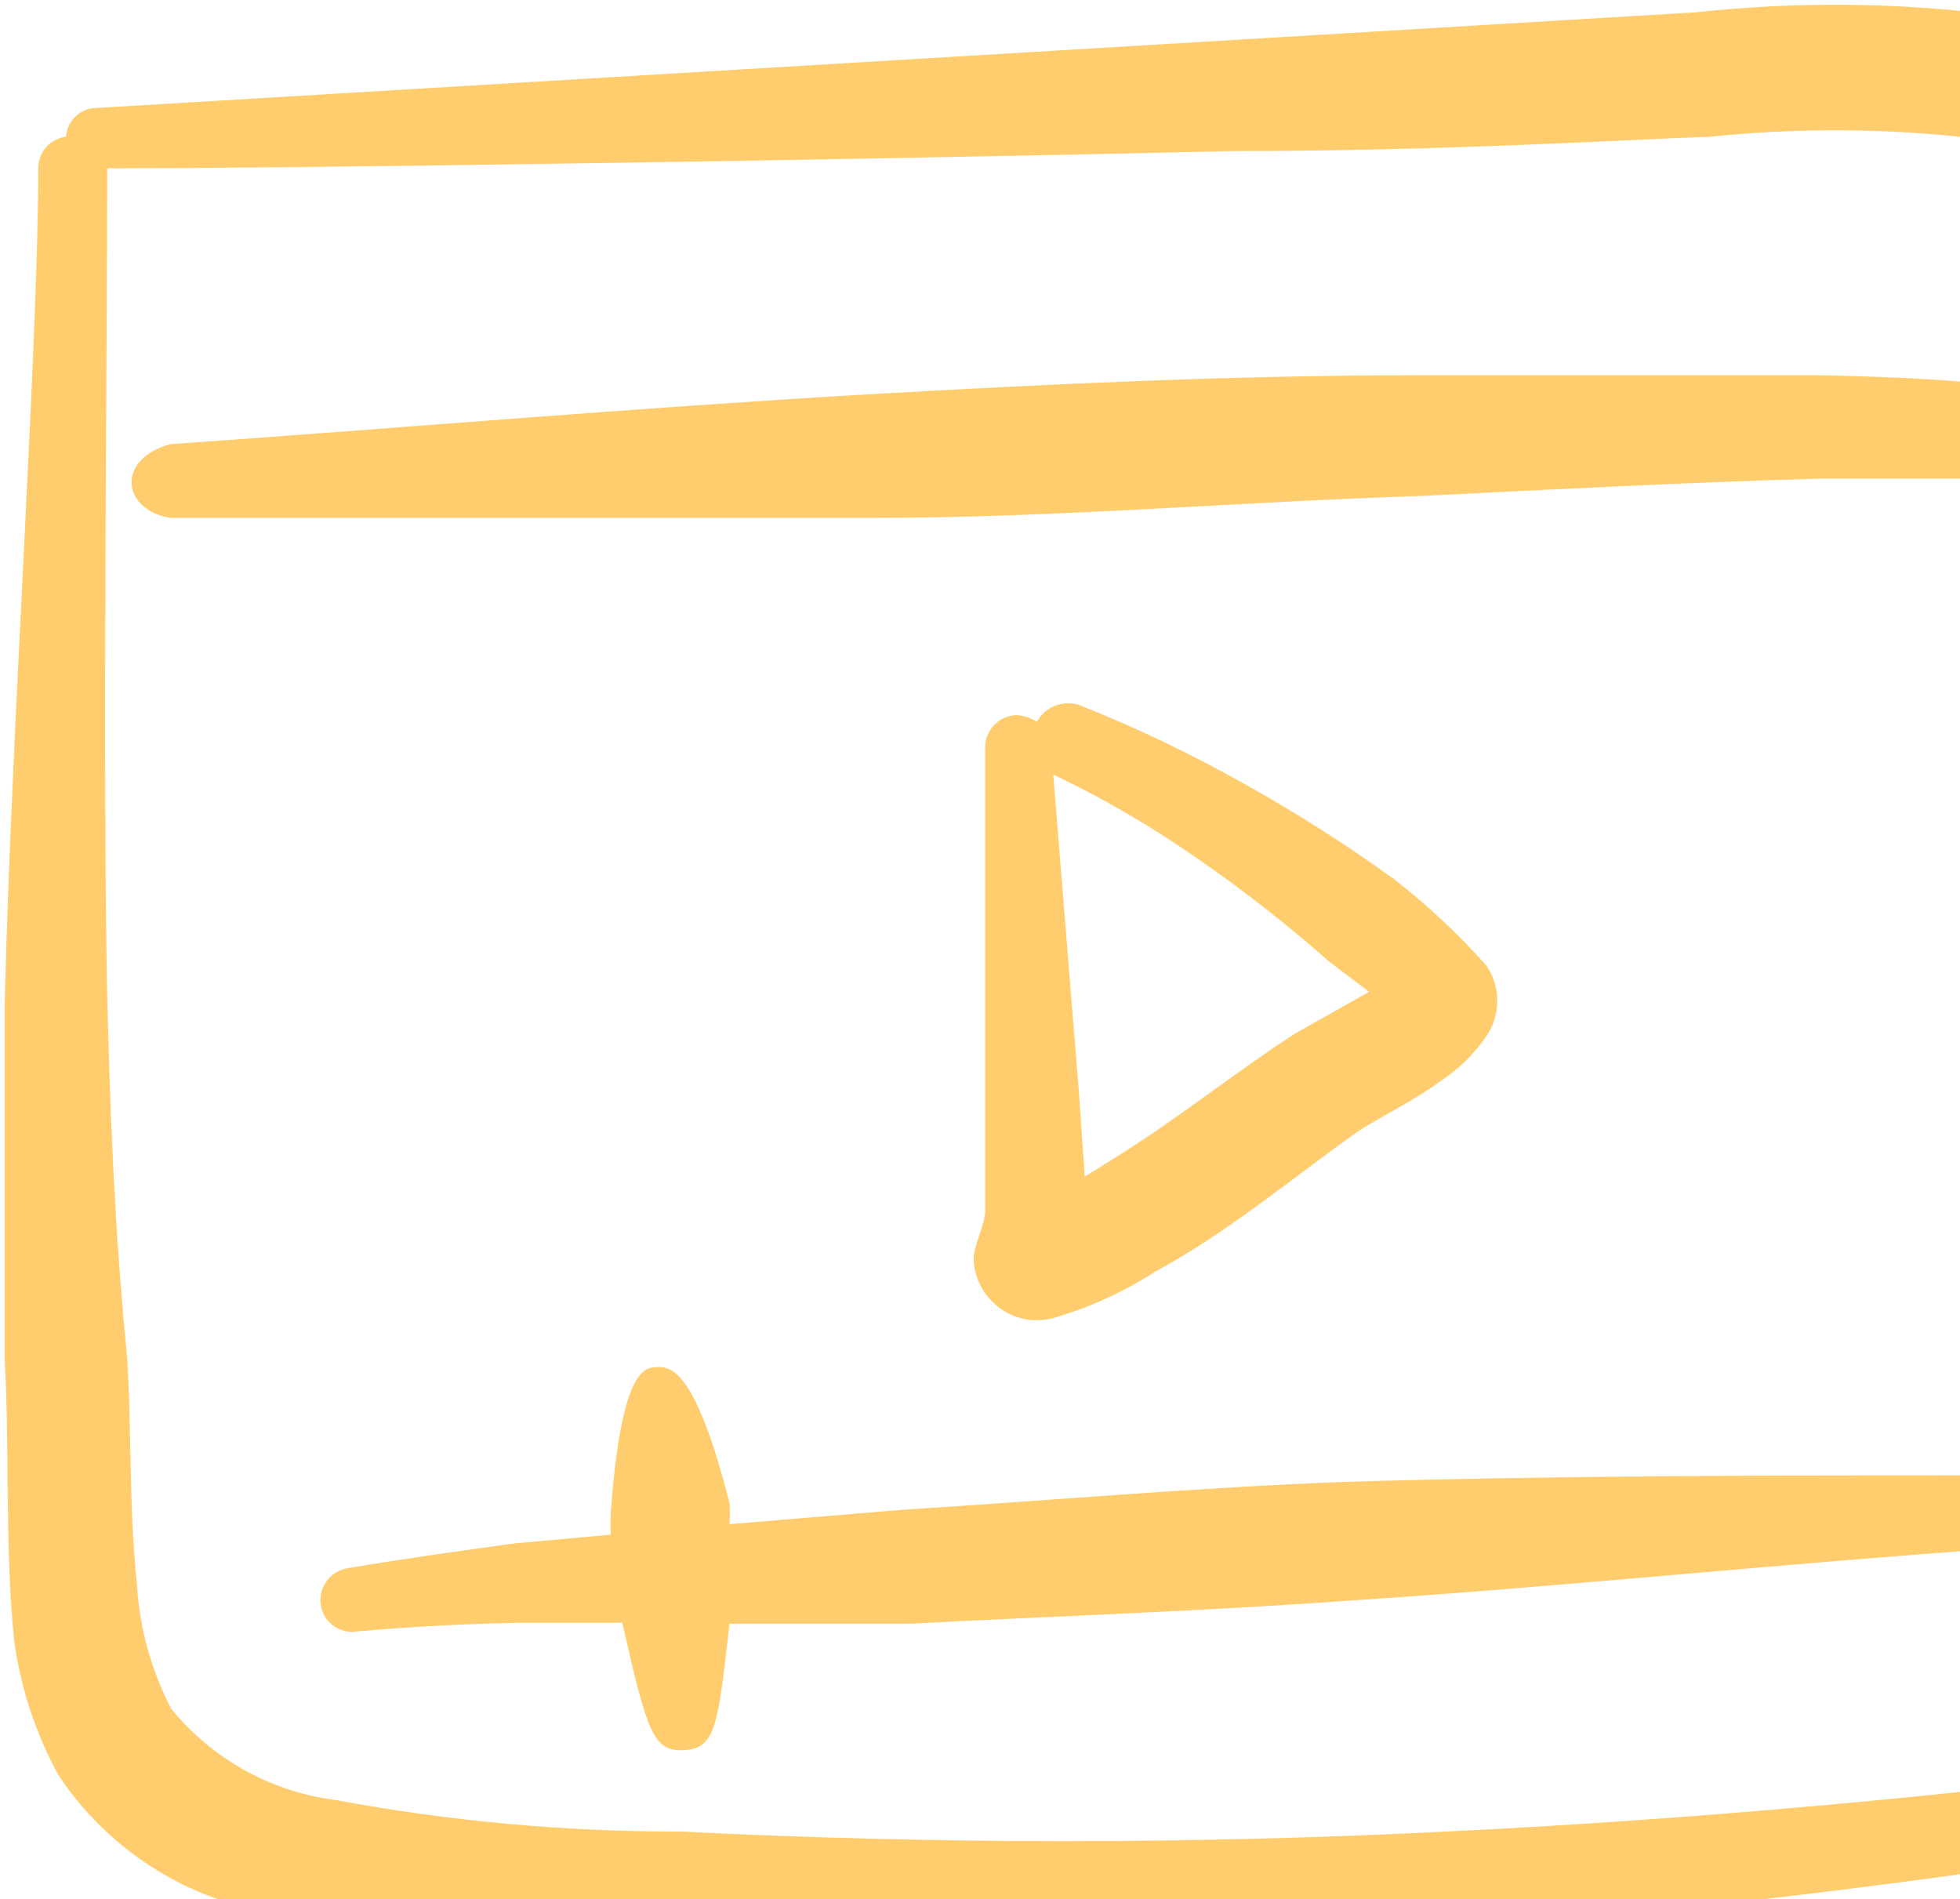 <svg xmlns="http://www.w3.org/2000/svg" width="129" height="125" viewBox="0 0 129 125" fill="none"><path fill-rule="evenodd" clip-rule="evenodd" d="M119.724 24.694H93.51C81.348 24.694 69.186 25.261 57.087 25.954C41.837 26.836 26.525 28.159 11.212 29.23C7.558 30.239 8.062 33.579 11.212 34.083H57.465C69.564 34.083 81.6 33.011 93.698 32.633C102.395 32.192 111.028 31.751 119.724 31.499H138.943C142.535 30.806 142.22 26.269 137.998 26.269C131.822 25.135 126.025 24.82 119.724 24.694Z" fill="#FFCD6D"></path><path fill-rule="evenodd" clip-rule="evenodd" d="M151.234 41.703C151.53 34.651 151.001 27.587 149.658 20.657C148.556 15.565 146.071 10.877 142.474 7.108C139.062 3.705 134.642 1.495 129.872 0.807C123.819 0.147 117.713 0.147 111.66 0.807L6.3 7.108C5.797 7.123 5.318 7.325 4.957 7.675C4.595 8.025 4.378 8.497 4.346 8.999C3.85 9.059 3.393 9.296 3.057 9.667C2.721 10.037 2.53 10.516 2.519 11.015C2.519 22.61 0.755 47.879 0.313 65.838V89.595C0.629 94.888 0.313 102.198 0.944 108.058C1.372 111.129 2.355 114.096 3.842 116.817C6.565 120.922 10.649 123.934 15.374 125.324C24.744 127.804 34.42 128.929 44.109 128.664C61.244 128.997 78.386 128.45 95.466 127.025C112.543 125.639 129.556 123.496 146.318 120.724C146.909 120.593 147.429 120.243 147.772 119.745C148.116 119.247 148.258 118.637 148.17 118.038C148.082 117.44 147.771 116.896 147.299 116.518C146.827 116.139 146.229 115.953 145.625 115.998C128.926 118.14 112.038 119.716 95.213 120.535C78.42 121.377 61.595 121.377 44.802 120.535C37.171 120.549 29.555 119.853 22.053 118.455C17.83 117.907 13.975 115.766 11.278 112.469C9.943 109.91 9.17 107.096 9.009 104.214C8.442 98.921 8.694 93.249 8.316 88.775C7.56 81.088 7.245 73.337 7.056 65.586C6.741 49.769 7.056 23.996 7.056 11.078C19.155 11.078 53.813 10.574 81.035 9.944C95.025 9.944 106.997 9.188 112.543 8.999C118.01 8.432 123.522 8.432 128.989 8.999C132.066 9.417 134.944 10.757 137.244 12.843C139.832 15.537 141.621 18.896 142.411 22.547C143.105 25.068 144.365 40.884 144.428 41.451L144.932 70.123V94.699C144.932 100.244 144.932 105.726 145.499 111.209C145.515 111.523 145.593 111.832 145.729 112.116C145.864 112.4 146.055 112.655 146.289 112.866C146.523 113.077 146.796 113.239 147.093 113.344C147.39 113.449 147.705 113.494 148.02 113.477C148.332 113.469 148.639 113.399 148.923 113.27C149.207 113.141 149.462 112.957 149.673 112.728C149.885 112.499 150.048 112.229 150.154 111.936C150.26 111.643 150.305 111.331 150.288 111.02V94.762C150.288 86.57 150.792 78.378 151.107 70.186L151.234 41.703Z" fill="#FFCD6D"></path><path fill-rule="evenodd" clip-rule="evenodd" d="M76.057 83.673C80.846 81.089 85.257 77.371 89.353 74.473C90.802 73.528 93.133 72.393 94.835 71.133C95.999 70.366 97.005 69.382 97.797 68.234C98.285 67.543 98.547 66.718 98.547 65.871C98.547 65.025 98.285 64.2 97.797 63.508C95.973 61.463 93.97 59.586 91.81 57.9C88.641 55.605 85.337 53.501 81.917 51.598C78.486 49.659 74.928 47.954 71.267 46.494C70.73 46.247 70.118 46.213 69.556 46.401C68.994 46.588 68.525 46.982 68.243 47.502C67.828 47.235 67.35 47.082 66.856 47.061C66.575 47.078 66.299 47.149 66.046 47.272C65.792 47.395 65.565 47.566 65.377 47.777C65.19 47.988 65.046 48.233 64.954 48.5C64.862 48.766 64.823 49.048 64.84 49.33V79.703C64.84 80.522 64.084 82.034 64.084 82.791C64.092 83.826 64.498 84.819 65.218 85.563C65.719 86.109 66.359 86.508 67.069 86.719C67.779 86.93 68.533 86.944 69.251 86.761C71.66 86.075 73.954 85.035 76.057 83.673ZM69.314 50.968C72.632 52.553 75.815 54.408 78.829 56.514C81.86 58.608 84.763 60.881 87.525 63.319L90.109 65.273L85.194 68.045C81.665 70.314 77.884 73.338 73.914 75.859L71.394 77.434L71.015 71.952L69.314 50.905V50.968Z" fill="#FFCD6D"></path><path fill-rule="evenodd" clip-rule="evenodd" d="M22.87 103.206C22.324 103.299 21.834 103.6 21.505 104.047C21.176 104.494 21.033 105.05 21.106 105.6C21.144 105.875 21.237 106.139 21.379 106.377C21.521 106.615 21.709 106.822 21.932 106.987C22.155 107.151 22.409 107.269 22.678 107.334C22.948 107.399 23.227 107.409 23.501 107.365C27.093 107.05 30.684 106.861 34.213 106.798H40.956C42.594 113.981 42.972 115.305 45.052 115.179C47.131 115.053 47.257 113.477 48.013 106.861H59.797C69.438 106.357 79.079 106.041 88.658 105.348C103.088 104.403 117.392 102.891 131.886 101.882C132.2 101.874 132.51 101.804 132.798 101.676C133.085 101.548 133.344 101.365 133.561 101.137C133.777 100.909 133.947 100.64 134.059 100.346C134.172 100.052 134.226 99.739 134.217 99.425C134.185 98.795 133.912 98.202 133.454 97.768C132.997 97.334 132.39 97.093 131.76 97.093C117.14 97.093 102.71 97.093 88.217 97.534C78.575 97.913 69.312 98.732 59.356 99.362L48.013 100.307C48.044 99.846 48.044 99.382 48.013 98.921C45.745 89.973 44.106 89.973 43.287 89.973C42.468 89.973 40.893 89.973 40.2 99.551C40.168 100.034 40.168 100.518 40.2 101L33.898 101.567C30.243 102.072 26.588 102.576 22.87 103.206Z" fill="#FFCD6D"></path></svg>